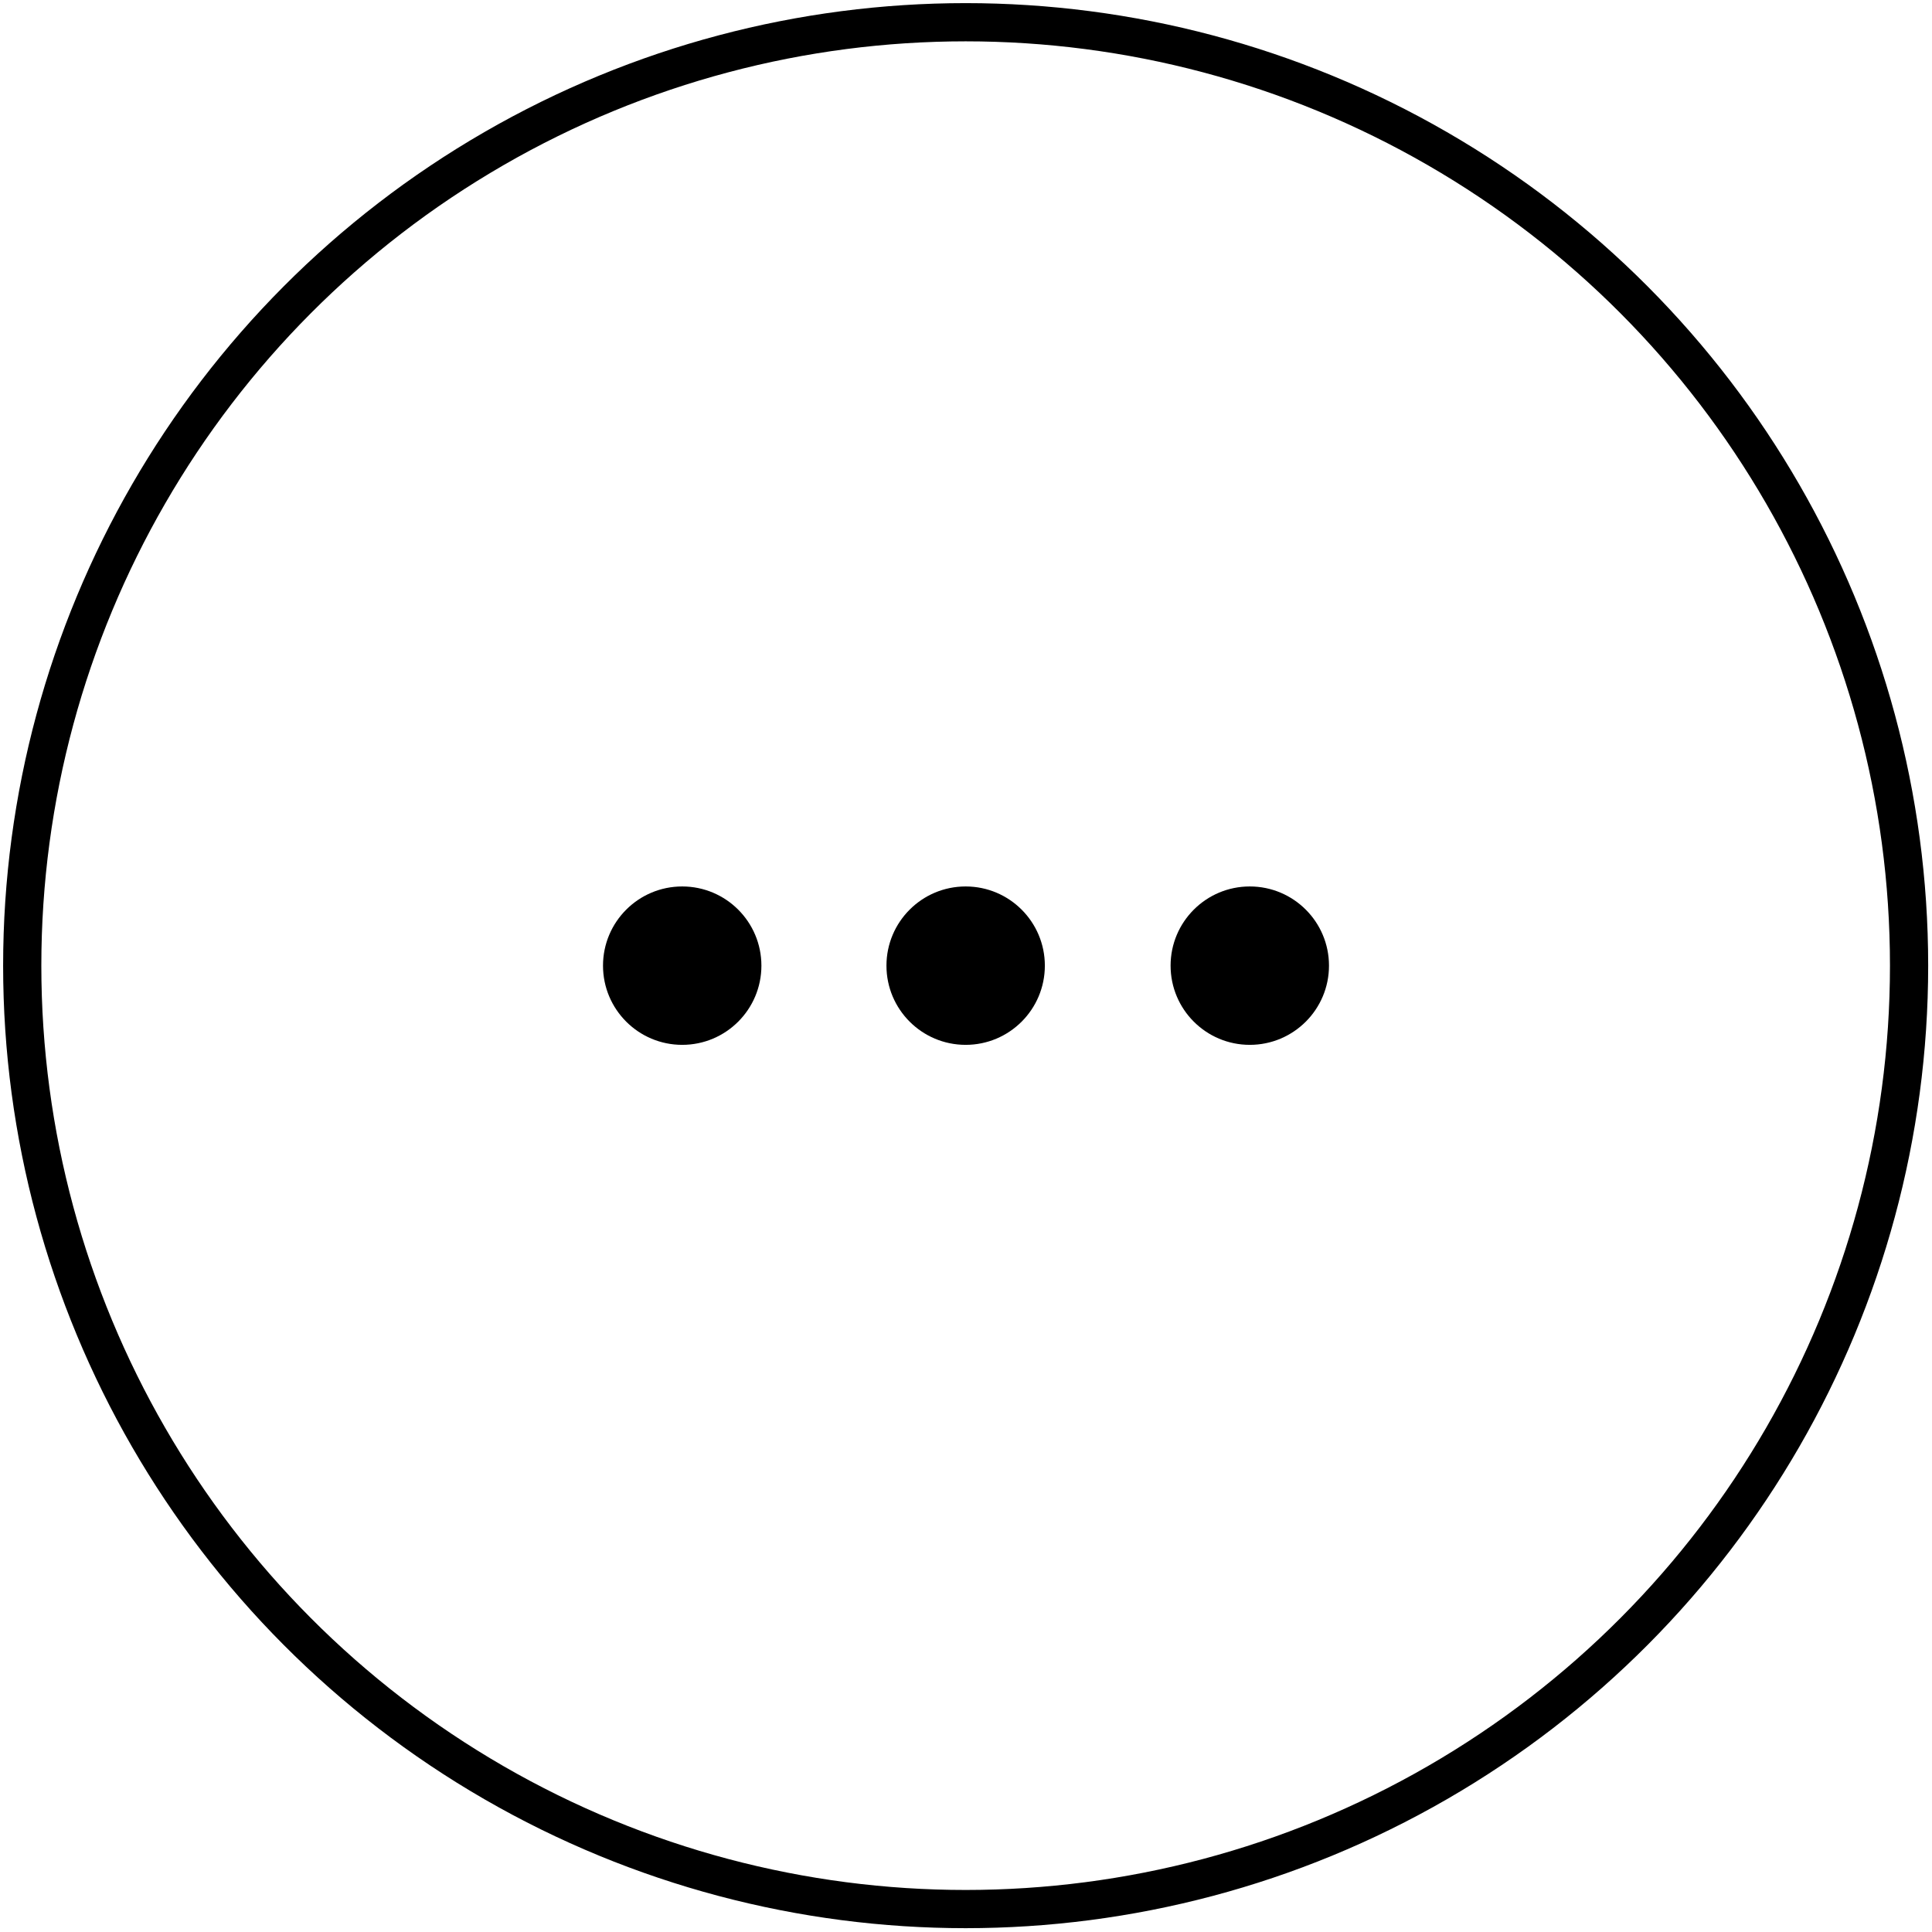 <?xml version="1.0" encoding="utf-8"?>
<!-- Generator: Adobe Illustrator 24.3.0, SVG Export Plug-In . SVG Version: 6.00 Build 0)  -->
<svg version="1.1" id="Layer_1" xmlns="http://www.w3.org/2000/svg" xmlns:xlink="http://www.w3.org/1999/xlink" x="0px" y="0px"
	 viewBox="0 0 278.1 278.1" style="enable-background:new 0 0 278.1 278.1;" xml:space="preserve">
<style type="text/css">
	.st0{fill:none;stroke:#000000;stroke-width:5.5;stroke-miterlimit:10;}
</style>
<g>
	<circle class="st0" cx="139" cy="139" r="135.8"/>
	<g>
		<circle cx="98.2" cy="139" r="11.4"/>
		<circle cx="139" cy="139" r="11.4"/>
		<circle cx="179.9" cy="139" r="11.4"/>
	</g>
</g>
</svg>
